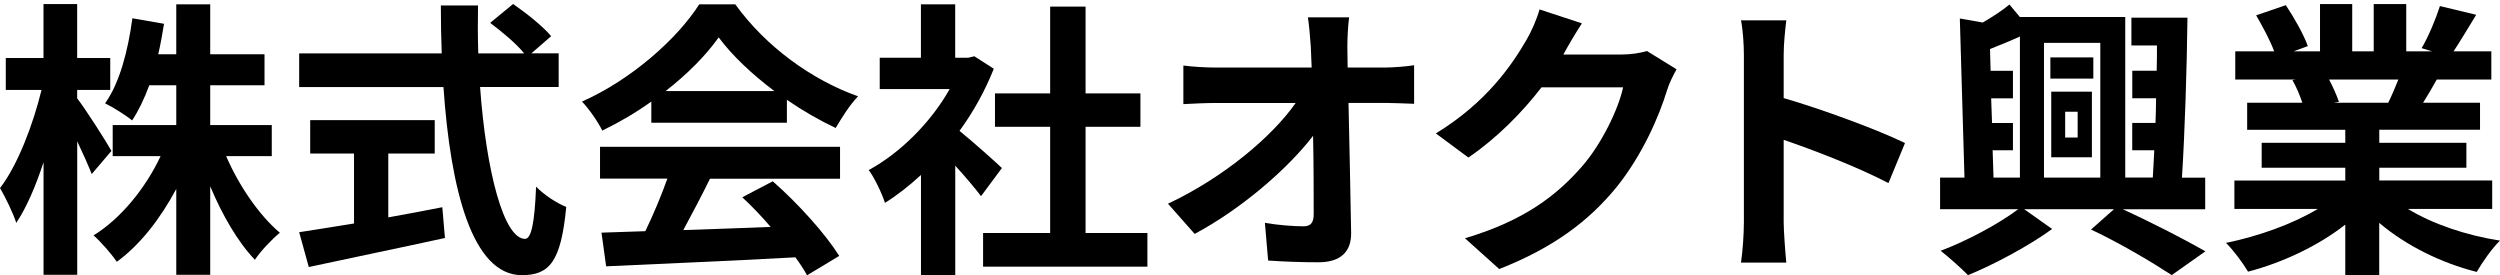 <?xml version="1.0" encoding="UTF-8"?>
<svg id="_レイヤー_1" xmlns="http://www.w3.org/2000/svg" version="1.1" viewBox="0 0 458.1 50.47">
  <!-- Generator: Adobe Illustrator 29.4.0, SVG Export Plug-In . SVG Version: 2.1.0 Build 152)  -->
  <path d="M16.81,31.9c-.59-1.49-1.6-3.78-2.66-6.01v24.47h-6.17v-20.64c-1.44,4.41-3.14,8.35-5,11.12-.59-1.81-1.97-4.68-2.98-6.38,3.19-4.1,6.06-11.6,7.61-17.98H1.06v-5.85h6.91V.74h6.17v9.89h6.06v5.85h-6.06v1.54c1.54,1.97,5.43,8.08,6.28,9.63l-3.62,4.25ZM41.44,28.61c2.34,5.43,6.06,10.85,9.84,14.04-1.44,1.17-3.56,3.4-4.57,4.95-3.08-3.19-5.96-8.14-8.19-13.46v16.22h-6.22v-15.74c-2.93,5.48-6.65,10.27-10.9,13.35-.96-1.44-2.93-3.67-4.26-4.84,4.95-3.03,9.52-8.62,12.29-14.52h-8.78v-5.69h11.65v-7.29h-4.95c-.9,2.45-1.97,4.68-3.14,6.44-1.06-.9-3.56-2.45-4.95-3.14,2.66-3.72,4.2-9.63,5-15.58l5.8,1.01c-.32,1.91-.64,3.78-1.06,5.58h3.3V.79h6.22v9.15h9.95v5.69h-9.95v7.29h11.28v5.69h-8.35Z"/>
  <path d="M87.97,15.95c1.12,15.53,4.36,27.82,8.24,27.82,1.12,0,1.76-2.82,2.02-9.57,1.44,1.49,3.78,3.03,5.53,3.72-.96,10.05-3.08,12.5-8.14,12.5-9.1,0-13.08-15.74-14.36-34.47h-26.44v-6.17h26.12c-.11-2.87-.16-5.85-.16-8.78h6.81c-.05,2.93-.05,5.9.05,8.78h8.4c-1.44-1.81-4.1-3.99-6.22-5.59l4.2-3.46c2.39,1.65,5.53,4.15,6.97,5.9l-3.62,3.14h5v6.17h-14.41ZM71.16,39.83c3.24-.58,6.65-1.22,9.89-1.86l.48,5.64c-8.72,1.91-18.08,3.83-24.95,5.32l-1.76-6.38c2.71-.43,6.22-.96,10.05-1.6v-12.82h-8.03v-6.12h22.82v6.12h-8.51v11.7Z"/>
  <path d="M119.35,18.61c-2.82,2.02-5.9,3.83-8.99,5.32-.74-1.54-2.39-3.94-3.72-5.32,9.04-3.99,17.5-11.54,21.49-17.82h6.6c5.64,7.82,14.1,13.88,22.5,16.86-1.6,1.65-2.98,3.94-4.1,5.8-2.93-1.38-6.01-3.14-8.94-5.16v4.2h-24.84v-3.88ZM109.94,26.9h43.99v5.85h-23.83c-1.54,3.14-3.3,6.44-4.89,9.41,5.11-.16,10.58-.37,16.01-.58-1.65-1.91-3.46-3.83-5.21-5.43l5.59-2.93c4.73,4.15,9.68,9.68,12.18,13.67l-5.9,3.56c-.53-1.01-1.28-2.13-2.13-3.3-12.5.69-25.64,1.22-34.68,1.65l-.85-6.17,8.03-.27c1.44-2.98,2.93-6.49,4.04-9.63h-12.34v-5.85ZM141.9,16.69c-4.1-3.08-7.77-6.54-10.21-9.84-2.29,3.24-5.69,6.7-9.73,9.84h19.95Z"/>
  <path d="M179.77,35.95c-1.12-1.49-2.93-3.62-4.73-5.59v20.05h-6.28v-18.35c-2.13,1.97-4.36,3.72-6.6,5.11-.53-1.7-2.02-4.79-2.98-6.01,5.8-3.14,11.38-8.72,14.84-14.84h-12.82v-5.74h7.55V.79h6.28v9.79h2.39l1.12-.27,3.56,2.29c-1.6,4.04-3.72,7.87-6.28,11.38,2.55,2.07,6.65,5.74,7.77,6.81l-3.83,5.16ZM210.25,42.7v6.17h-30.11v-6.17h12.29v-19.47h-10.11v-6.12h10.11V1.21h6.49v15.9h10.05v6.12h-10.05v19.47h11.33Z"/>
  <path d="M246.89,8.55c0,1.17.05,2.45.05,3.83h6.65c1.76,0,4.26-.21,5.53-.43v7.07c-1.7-.05-3.72-.16-5.16-.16h-6.86c.16,7.77.37,16.65.48,23.83.05,3.4-1.91,5.37-5.96,5.37-3.24,0-6.22-.11-9.25-.32l-.59-6.91c2.4.43,5.27.64,7.08.64,1.33,0,1.86-.69,1.86-2.23,0-3.56,0-8.88-.11-14.36-4.68,6.12-13.3,13.51-21.7,17.98l-4.89-5.53c10.37-4.89,19.15-12.39,23.4-18.46h-14.52c-1.91,0-4.2.11-6.06.21v-7.07c1.54.21,4.1.37,5.9.37h17.61c-.05-1.38-.11-2.66-.16-3.83-.16-2.29-.32-3.99-.53-5.37h7.55c-.21,1.65-.32,3.72-.32,5.37Z"/>
  <path d="M286.63,9.72c-.05.11-.11.16-.16.27h10.69c1.65,0,3.4-.27,4.63-.64l5.43,3.35c-.59,1.01-1.33,2.5-1.75,3.83-1.44,4.73-4.47,11.81-9.26,17.77-5.05,6.17-11.49,11.06-21.49,15l-6.28-5.64c10.9-3.24,16.81-7.87,21.43-13.14,3.62-4.15,6.7-10.53,7.55-14.52h-14.95c-3.56,4.63-8.19,9.31-13.4,12.87l-5.96-4.42c9.31-5.69,13.93-12.55,16.6-17.13.8-1.33,1.91-3.78,2.39-5.59l7.77,2.55c-1.22,1.86-2.61,4.25-3.24,5.43Z"/>
  <path d="M319.55,10.1c0-1.86-.16-4.52-.53-6.38h8.3c-.21,1.86-.48,4.2-.48,6.38v7.87c7.13,2.07,17.34,5.85,22.23,8.24l-3.03,7.34c-5.48-2.87-13.46-5.96-19.2-7.93v15.05c0,1.54.27,5.27.48,7.45h-8.3c.32-2.13.53-5.32.53-7.45V10.1Z"/>
  <path d="M388.96,38.34c5.48,2.5,11.54,5.64,15.16,7.71l-6.17,4.36c-3.41-2.23-9.36-5.8-14.79-8.35l4.2-3.72h-16.44l5.11,3.62c-4.15,3.03-10.58,6.49-15.42,8.46-1.22-1.28-3.46-3.24-5-4.47,4.84-1.81,10.74-5,14.2-7.61h-14.31v-5.8h4.47l-.85-29.15,4.2.74c1.81-1.06,3.62-2.23,4.89-3.3l1.91,2.29h19.31v29.41h5.05c.11-1.54.16-3.24.27-5h-4.04v-5h4.26c.05-1.49.11-2.98.11-4.52h-4.36v-5.05h4.47c.05-1.54.05-3.14.05-4.63h-4.68V3.24h10.27c-.11,9.36-.48,21.01-1.01,29.31h4.26v5.8h-15.11ZM365.29,32.54h4.84V6.69c-1.86.85-3.72,1.6-5.48,2.29l.11,3.99h4.09v5.05h-3.99l.16,4.52h3.83v5h-3.72l.16,5ZM374.54,7.86v24.68h10.32V7.86h-10.32ZM383.58,14.4h-7.87v-3.88h7.87v3.88ZM375.87,16.8h7.45v12.02h-7.45v-12.02ZM378.42,25.2h2.29v-4.73h-2.29v4.73Z"/>
  <path d="M441.24,38.29c4.52,2.77,10.69,4.84,16.86,5.8-1.44,1.38-3.3,4.04-4.26,5.74-6.54-1.65-12.98-4.84-17.87-8.99v9.57h-6.22v-9.25c-4.95,3.88-11.49,6.97-17.82,8.62-.91-1.54-2.71-3.99-4.04-5.27,5.96-1.22,12.23-3.46,16.81-6.22h-15.27v-5.21h20.32v-2.34h-15.32v-4.57h15.32v-2.39h-17.98v-4.95h10.11c-.43-1.33-1.12-2.93-1.81-4.15l.64-.11h-11.12v-5.16h7.13c-.74-2.02-2.13-4.57-3.3-6.6l5.43-1.86c1.54,2.29,3.3,5.43,4.04,7.5l-2.61.96h4.84V.74h5.9v8.67h3.94V.74h5.96v8.67h4.73l-1.91-.59c1.28-2.18,2.61-5.37,3.35-7.71l6.65,1.6c-1.49,2.45-2.93,4.84-4.15,6.7h6.92v5.16h-10c-.85,1.54-1.7,2.98-2.5,4.25h10.43v4.95h-18.46v2.39h15.96v4.57h-15.96v2.34h20.69v5.21h-15.43ZM426.77,14.56c.74,1.38,1.44,2.98,1.81,4.1l-.91.16h9.95c.64-1.28,1.28-2.82,1.86-4.25h-12.71Z"/>
</svg>